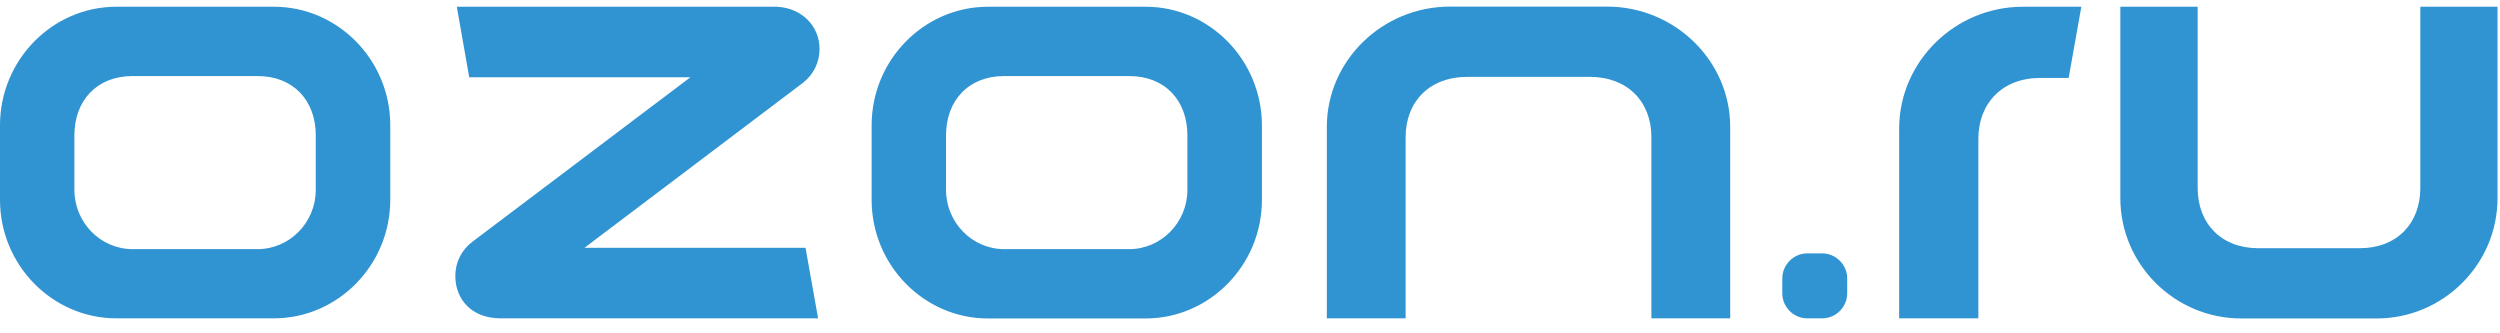 <svg width="150" height="20" viewBox="0 0 150 20" fill="none" xmlns="http://www.w3.org/2000/svg">
<path fill-rule="evenodd" clip-rule="evenodd" d="M68.735 0.404H59.279C55.44 0.404 52.298 3.604 52.298 7.516V11.996C52.298 15.908 55.44 19.108 59.279 19.108H68.735C72.573 19.108 75.715 15.908 75.715 11.996V7.516C75.707 3.604 72.573 0.404 68.735 0.404ZM71.243 11.396C71.243 13.348 69.672 14.948 67.757 14.948H60.248C58.333 14.948 56.762 13.348 56.762 11.396V8.116C56.762 6.028 58.117 4.564 60.248 4.564H67.757C69.897 4.564 71.243 6.028 71.243 8.116V11.396ZM16.436 0.404H6.98C3.141 0.404 0 3.604 0 7.516V11.996C0 15.9 3.141 19.1 6.98 19.1H16.436C20.275 19.1 23.416 15.9 23.416 11.988V7.508C23.416 3.604 20.275 0.404 16.436 0.404ZM18.945 11.396C18.945 13.348 17.374 14.948 15.459 14.948H7.95C6.034 14.948 4.464 13.348 4.464 11.396V8.116C4.464 6.028 5.818 4.564 7.95 4.564H15.459C17.598 4.564 18.945 6.028 18.945 8.116V11.396ZM84.338 19.1V8.22C84.338 6.1 85.772 4.612 88.032 4.612H95.389C97.649 4.612 99.083 6.1 99.083 8.22V19.1H103.812V7.612C103.812 3.644 100.486 0.396 96.423 0.396H86.999C82.935 0.396 79.61 3.644 79.61 7.612V19.1H84.338ZM109.333 15.204H108.436C107.61 15.204 106.937 15.884 106.937 16.708V17.596C106.937 18.42 107.61 19.1 108.436 19.1H109.333C110.159 19.1 110.832 18.42 110.832 17.596V16.708C110.832 15.884 110.159 15.204 109.333 15.204ZM145.219 0.404V11.284C145.219 13.404 143.817 14.892 141.589 14.892H135.49C133.271 14.892 131.86 13.404 131.86 11.284V0.404H127.22V11.892C127.22 15.86 130.482 19.108 134.473 19.108H142.599C146.59 19.108 149.851 15.86 149.851 11.892V0.404H145.219ZM122.42 4.676H124.119L124.88 0.404H121.378C117.291 0.404 113.949 3.7 113.949 7.724V19.1H118.701V8.332C118.701 6.188 120.144 4.676 122.42 4.676ZM48.332 14.868H35.069L48.163 4.98C48.804 4.492 49.173 3.748 49.173 2.94C49.173 1.588 48.139 0.484 46.617 0.404H27.415L27.423 0.444H27.415L28.153 4.636H41.424L28.329 14.516C27.688 15.004 27.319 15.748 27.319 16.556C27.319 17.956 28.297 19.1 30.028 19.1H49.085L49.077 19.052L48.332 14.868Z" fill="#3194D2"/>
</svg>
